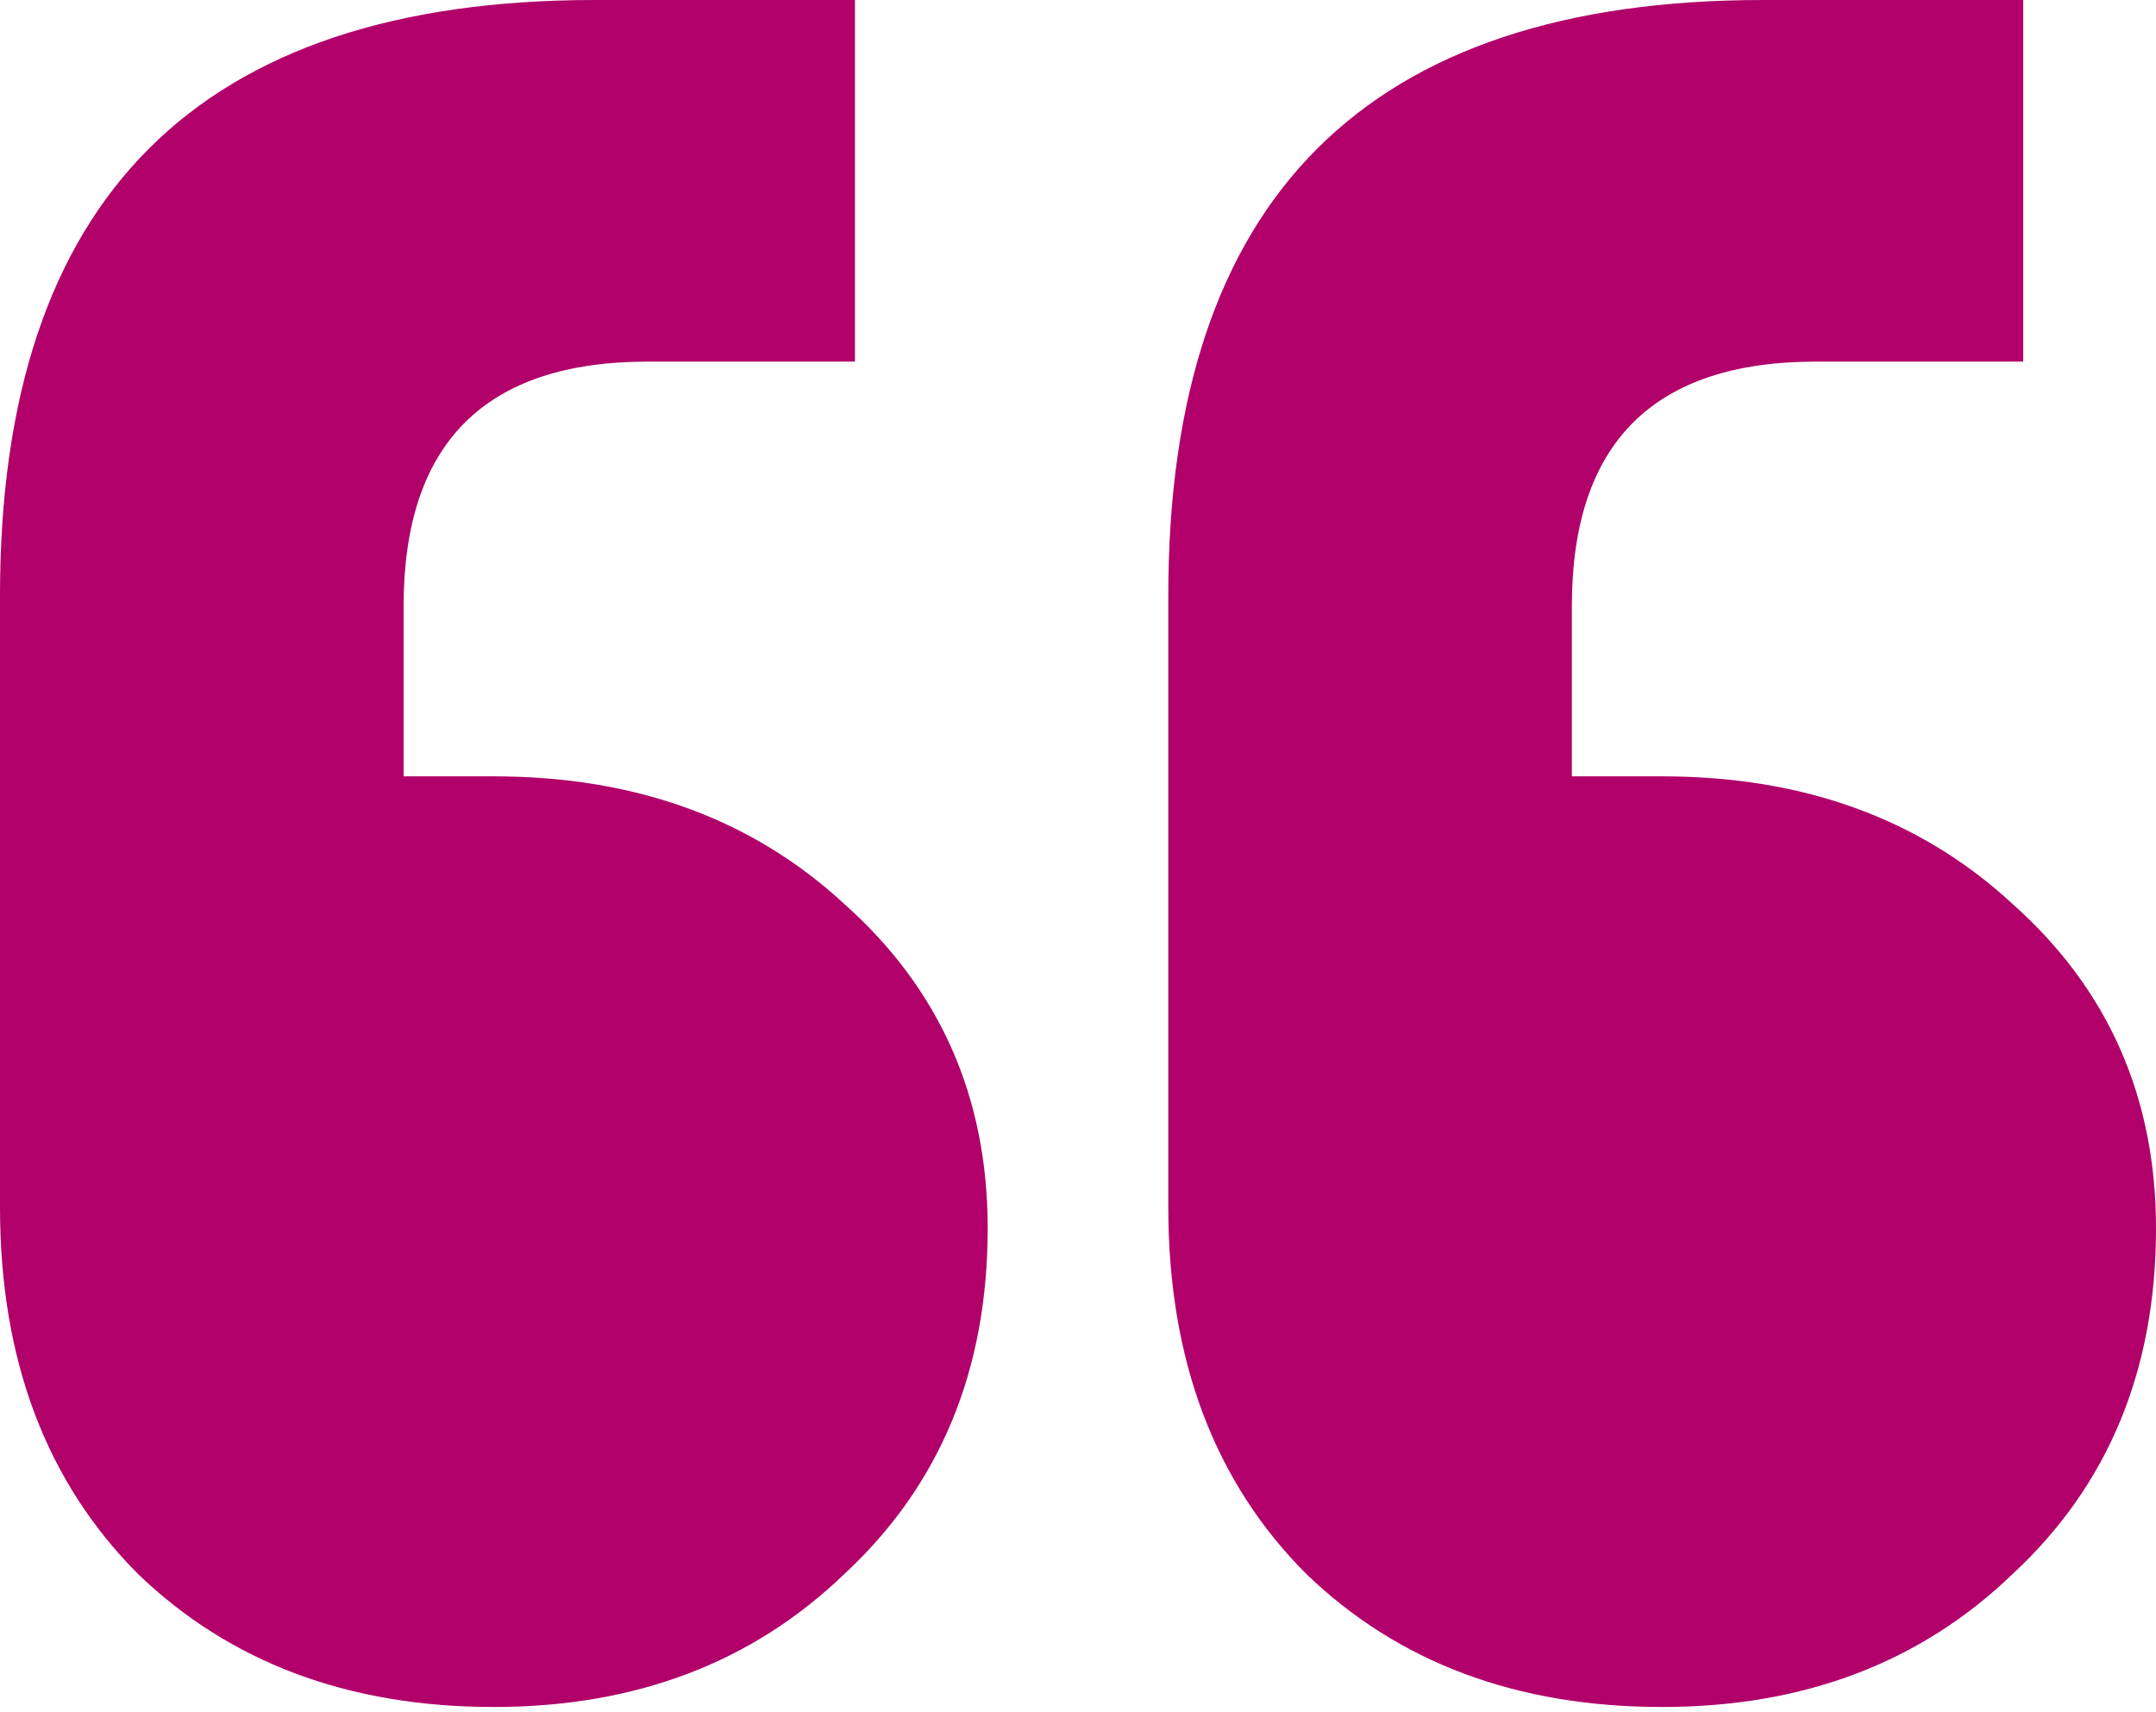 <svg width="34" height="27" viewBox="0 0 34 27" fill="none" xmlns="http://www.w3.org/2000/svg">
<path id="Vector" d="M31.906 0V5.702H28.64C26.072 5.702 24.788 6.988 24.788 9.559V12.242H26.212C28.445 12.242 30.287 12.913 31.739 14.255C33.246 15.597 34 17.302 34 19.37C34 21.606 33.246 23.423 31.739 24.82C30.287 26.218 28.445 26.917 26.212 26.917C23.923 26.917 22.052 26.218 20.601 24.82C19.149 23.367 18.424 21.438 18.424 19.035V9.391C18.424 3.13 21.55 0 27.803 0H31.906ZM13.483 0V5.702H10.217C7.649 5.702 6.365 6.988 6.365 9.559V12.242H7.788C10.021 12.242 11.864 12.913 13.315 14.255C14.823 15.597 15.576 17.302 15.576 19.37C15.576 21.606 14.823 23.423 13.315 24.82C11.864 26.218 10.021 26.917 7.788 26.917C5.499 26.917 3.629 26.218 2.177 24.82C0.726 23.367 0 21.438 0 19.035V9.391C0 3.13 3.126 0 9.379 0H13.483Z" fill="#B10069"/>
</svg>
